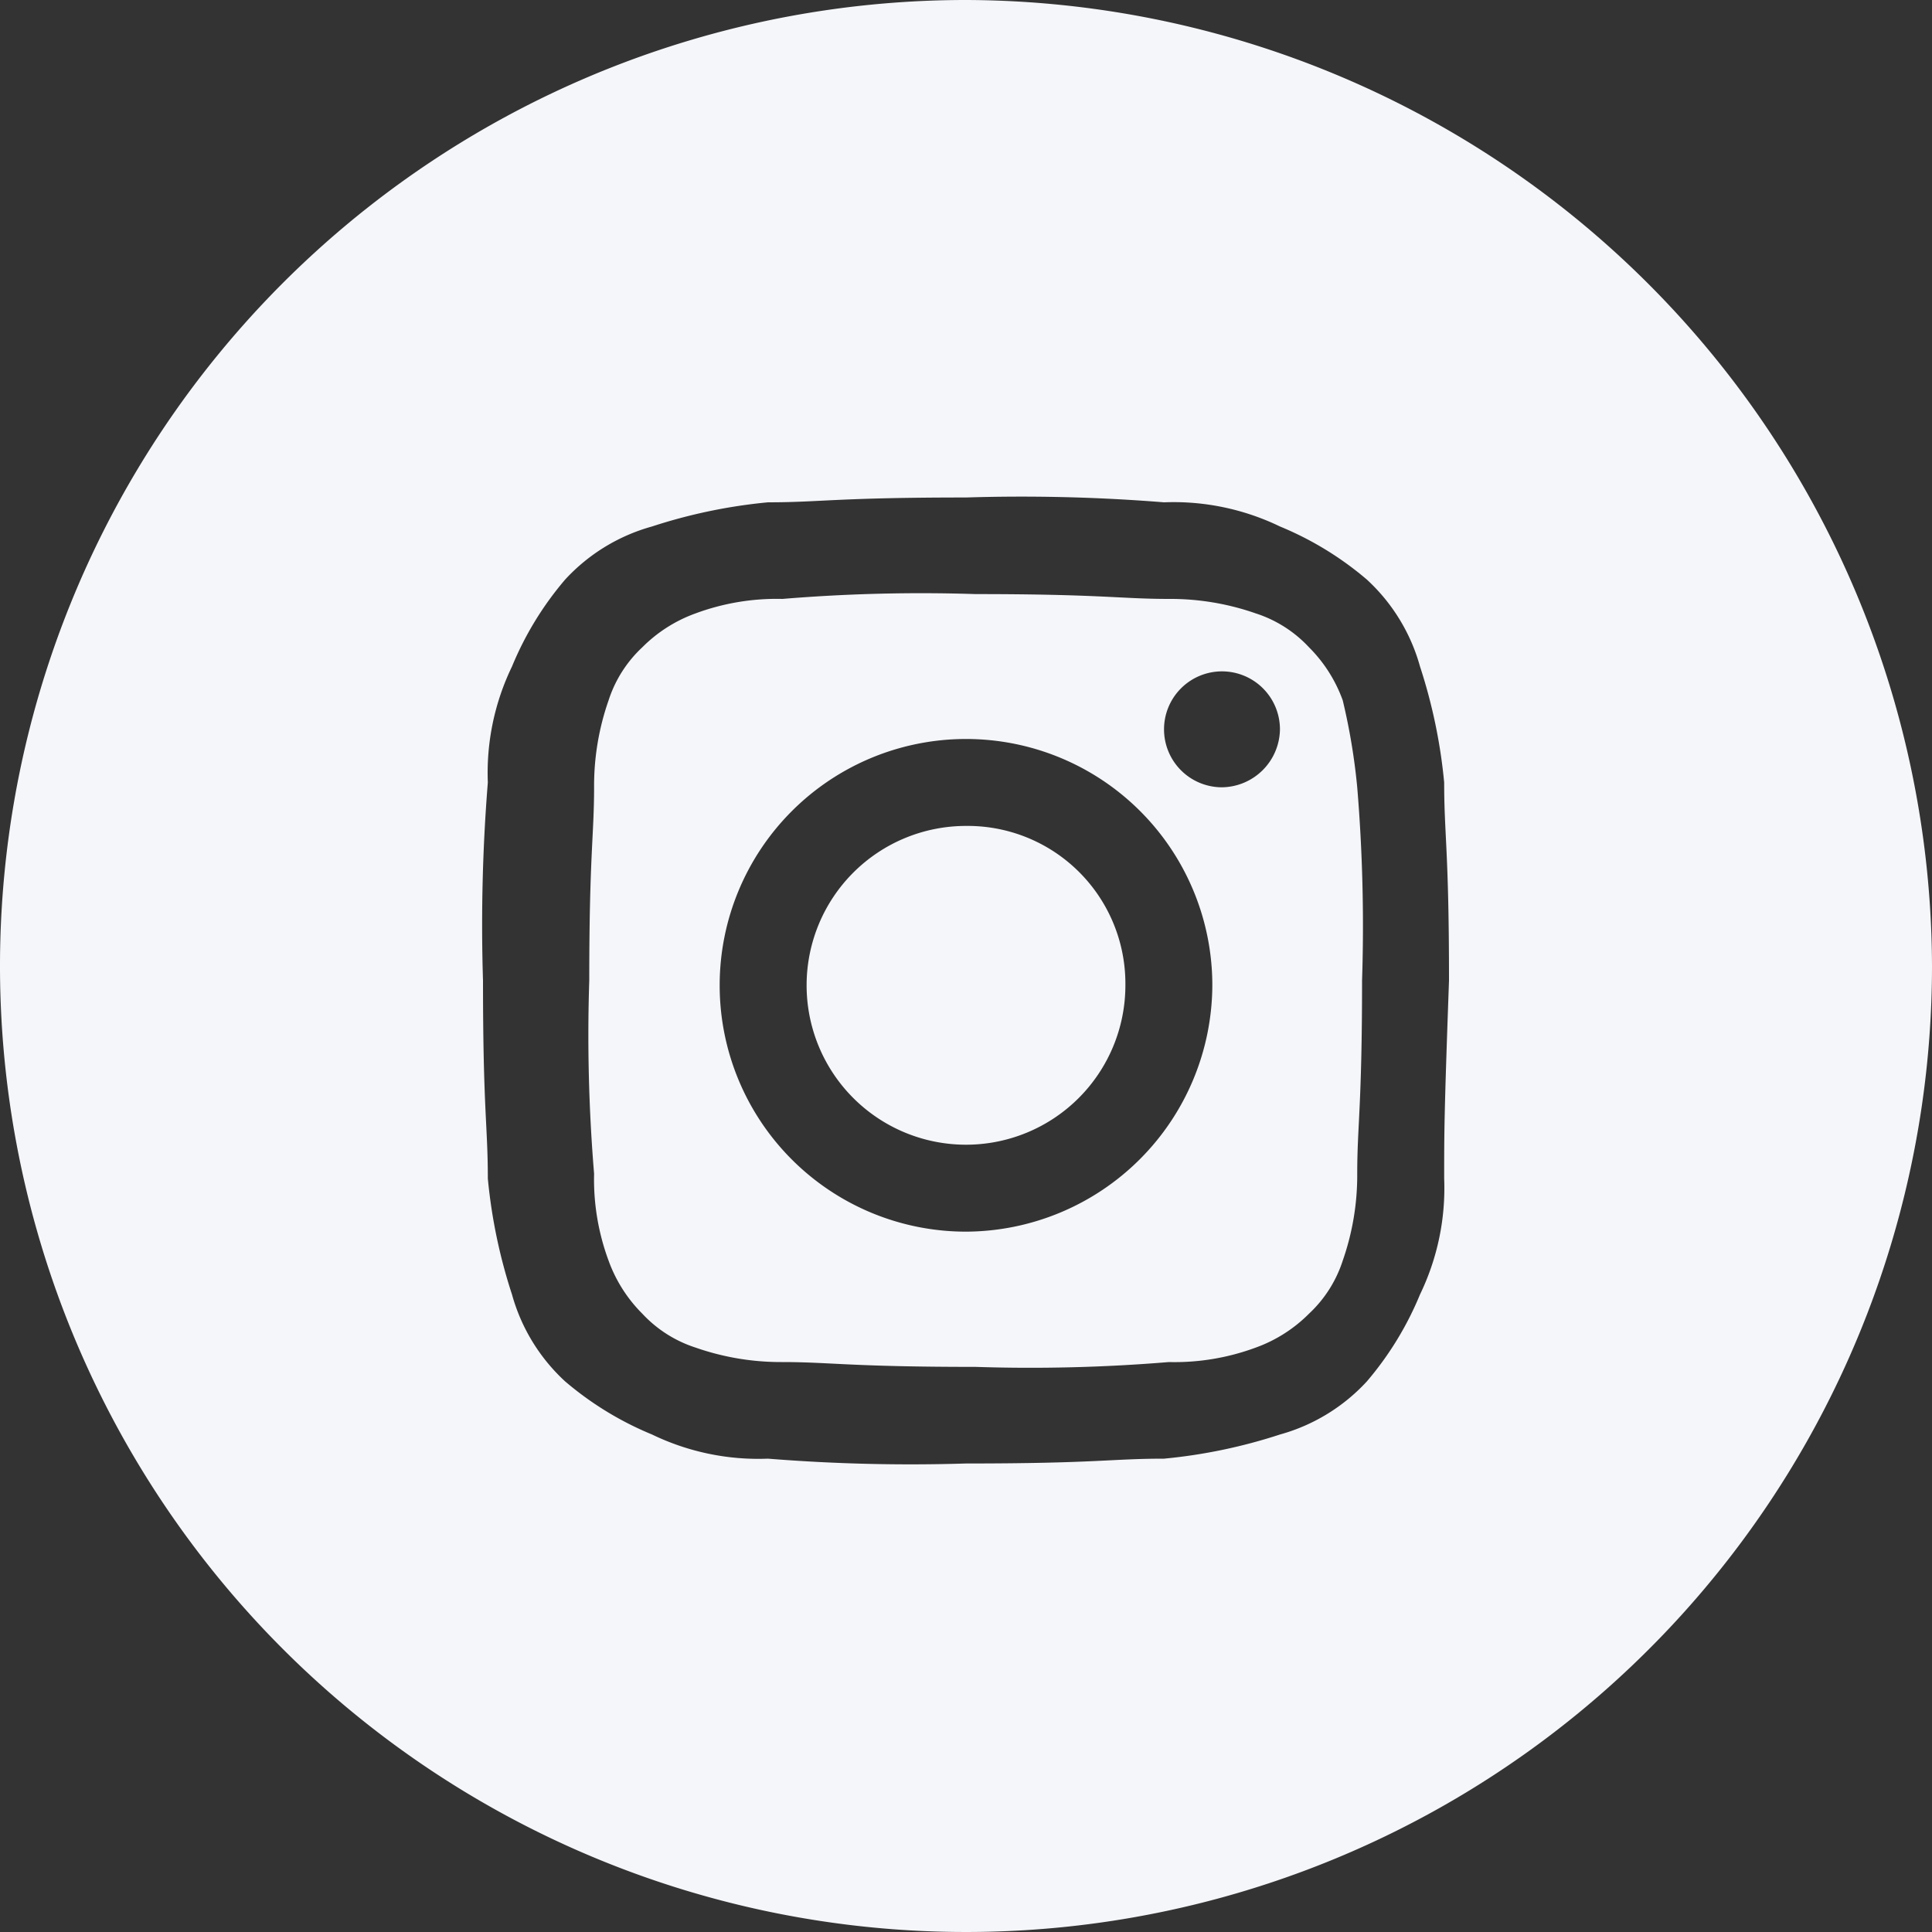 <svg id="instagram" xmlns="http://www.w3.org/2000/svg" width="30" height="30" viewBox="0 0 30 30">
  <rect x="0" y="0" width="30" height="30" fill="#333333" stroke="none"/>
  <g id="Group_113" data-name="Group 113">
    <path id="Path_147" data-name="Path 147" d="M15,12.825A2.475,2.475,0,1,0,17.475,15.3,2.449,2.449,0,0,0,15,12.825Zm5.85-1.95a2.234,2.234,0,0,0-.525-.825,1.942,1.942,0,0,0-.825-.525A4.015,4.015,0,0,0,18.15,9.3c-.75,0-1.05-.075-3-.075a26.059,26.059,0,0,0-3,.075,3.631,3.631,0,0,0-1.35.225,2.234,2.234,0,0,0-.825.525,1.942,1.942,0,0,0-.525.825,4.015,4.015,0,0,0-.225,1.35c0,.75-.075,1.05-.075,3a26.059,26.059,0,0,0,.075,3,3.631,3.631,0,0,0,.225,1.35,2.234,2.234,0,0,0,.525.825,1.942,1.942,0,0,0,.825.525,4.015,4.015,0,0,0,1.35.225c.75,0,1.05.075,3,.075a26.06,26.06,0,0,0,3-.075,3.631,3.631,0,0,0,1.35-.225,2.234,2.234,0,0,0,.825-.525,1.942,1.942,0,0,0,.525-.825,4.015,4.015,0,0,0,.225-1.35c0-.75.075-1.05.075-3a26.059,26.059,0,0,0-.075-3A9.724,9.724,0,0,0,20.85,10.875ZM15,19.125A3.825,3.825,0,1,1,18.825,15.3,3.841,3.841,0,0,1,15,19.125Zm3.975-6.9a.9.9,0,1,1,.9-.9A.912.912,0,0,1,18.975,12.225ZM15,0A15,15,0,1,0,30,15,15.044,15.044,0,0,0,15,0Zm7.425,18.3a3.79,3.79,0,0,1-.375,1.8,5.024,5.024,0,0,1-.825,1.35,2.878,2.878,0,0,1-1.35.825,8.289,8.289,0,0,1-1.8.375c-.825,0-1.05.075-3.075.075a27.7,27.7,0,0,1-3.075-.075,3.79,3.79,0,0,1-1.8-.375,5.024,5.024,0,0,1-1.35-.825A2.878,2.878,0,0,1,7.95,20.1a8.289,8.289,0,0,1-.375-1.8c0-.825-.075-1.05-.075-3.075a27.7,27.7,0,0,1,.075-3.075,3.79,3.79,0,0,1,.375-1.8A5.024,5.024,0,0,1,8.775,9a2.878,2.878,0,0,1,1.35-.825,8.289,8.289,0,0,1,1.8-.375c.825,0,1.05-.075,3.075-.075a27.7,27.7,0,0,1,3.075.075,3.79,3.79,0,0,1,1.8.375A5.024,5.024,0,0,1,21.225,9a2.878,2.878,0,0,1,.825,1.35,8.289,8.289,0,0,1,.375,1.8c0,.825.075,1.05.075,3.075C22.425,17.325,22.425,17.55,22.425,18.3Z" fill="#f5f6fa"/>
  </g>
</svg>
